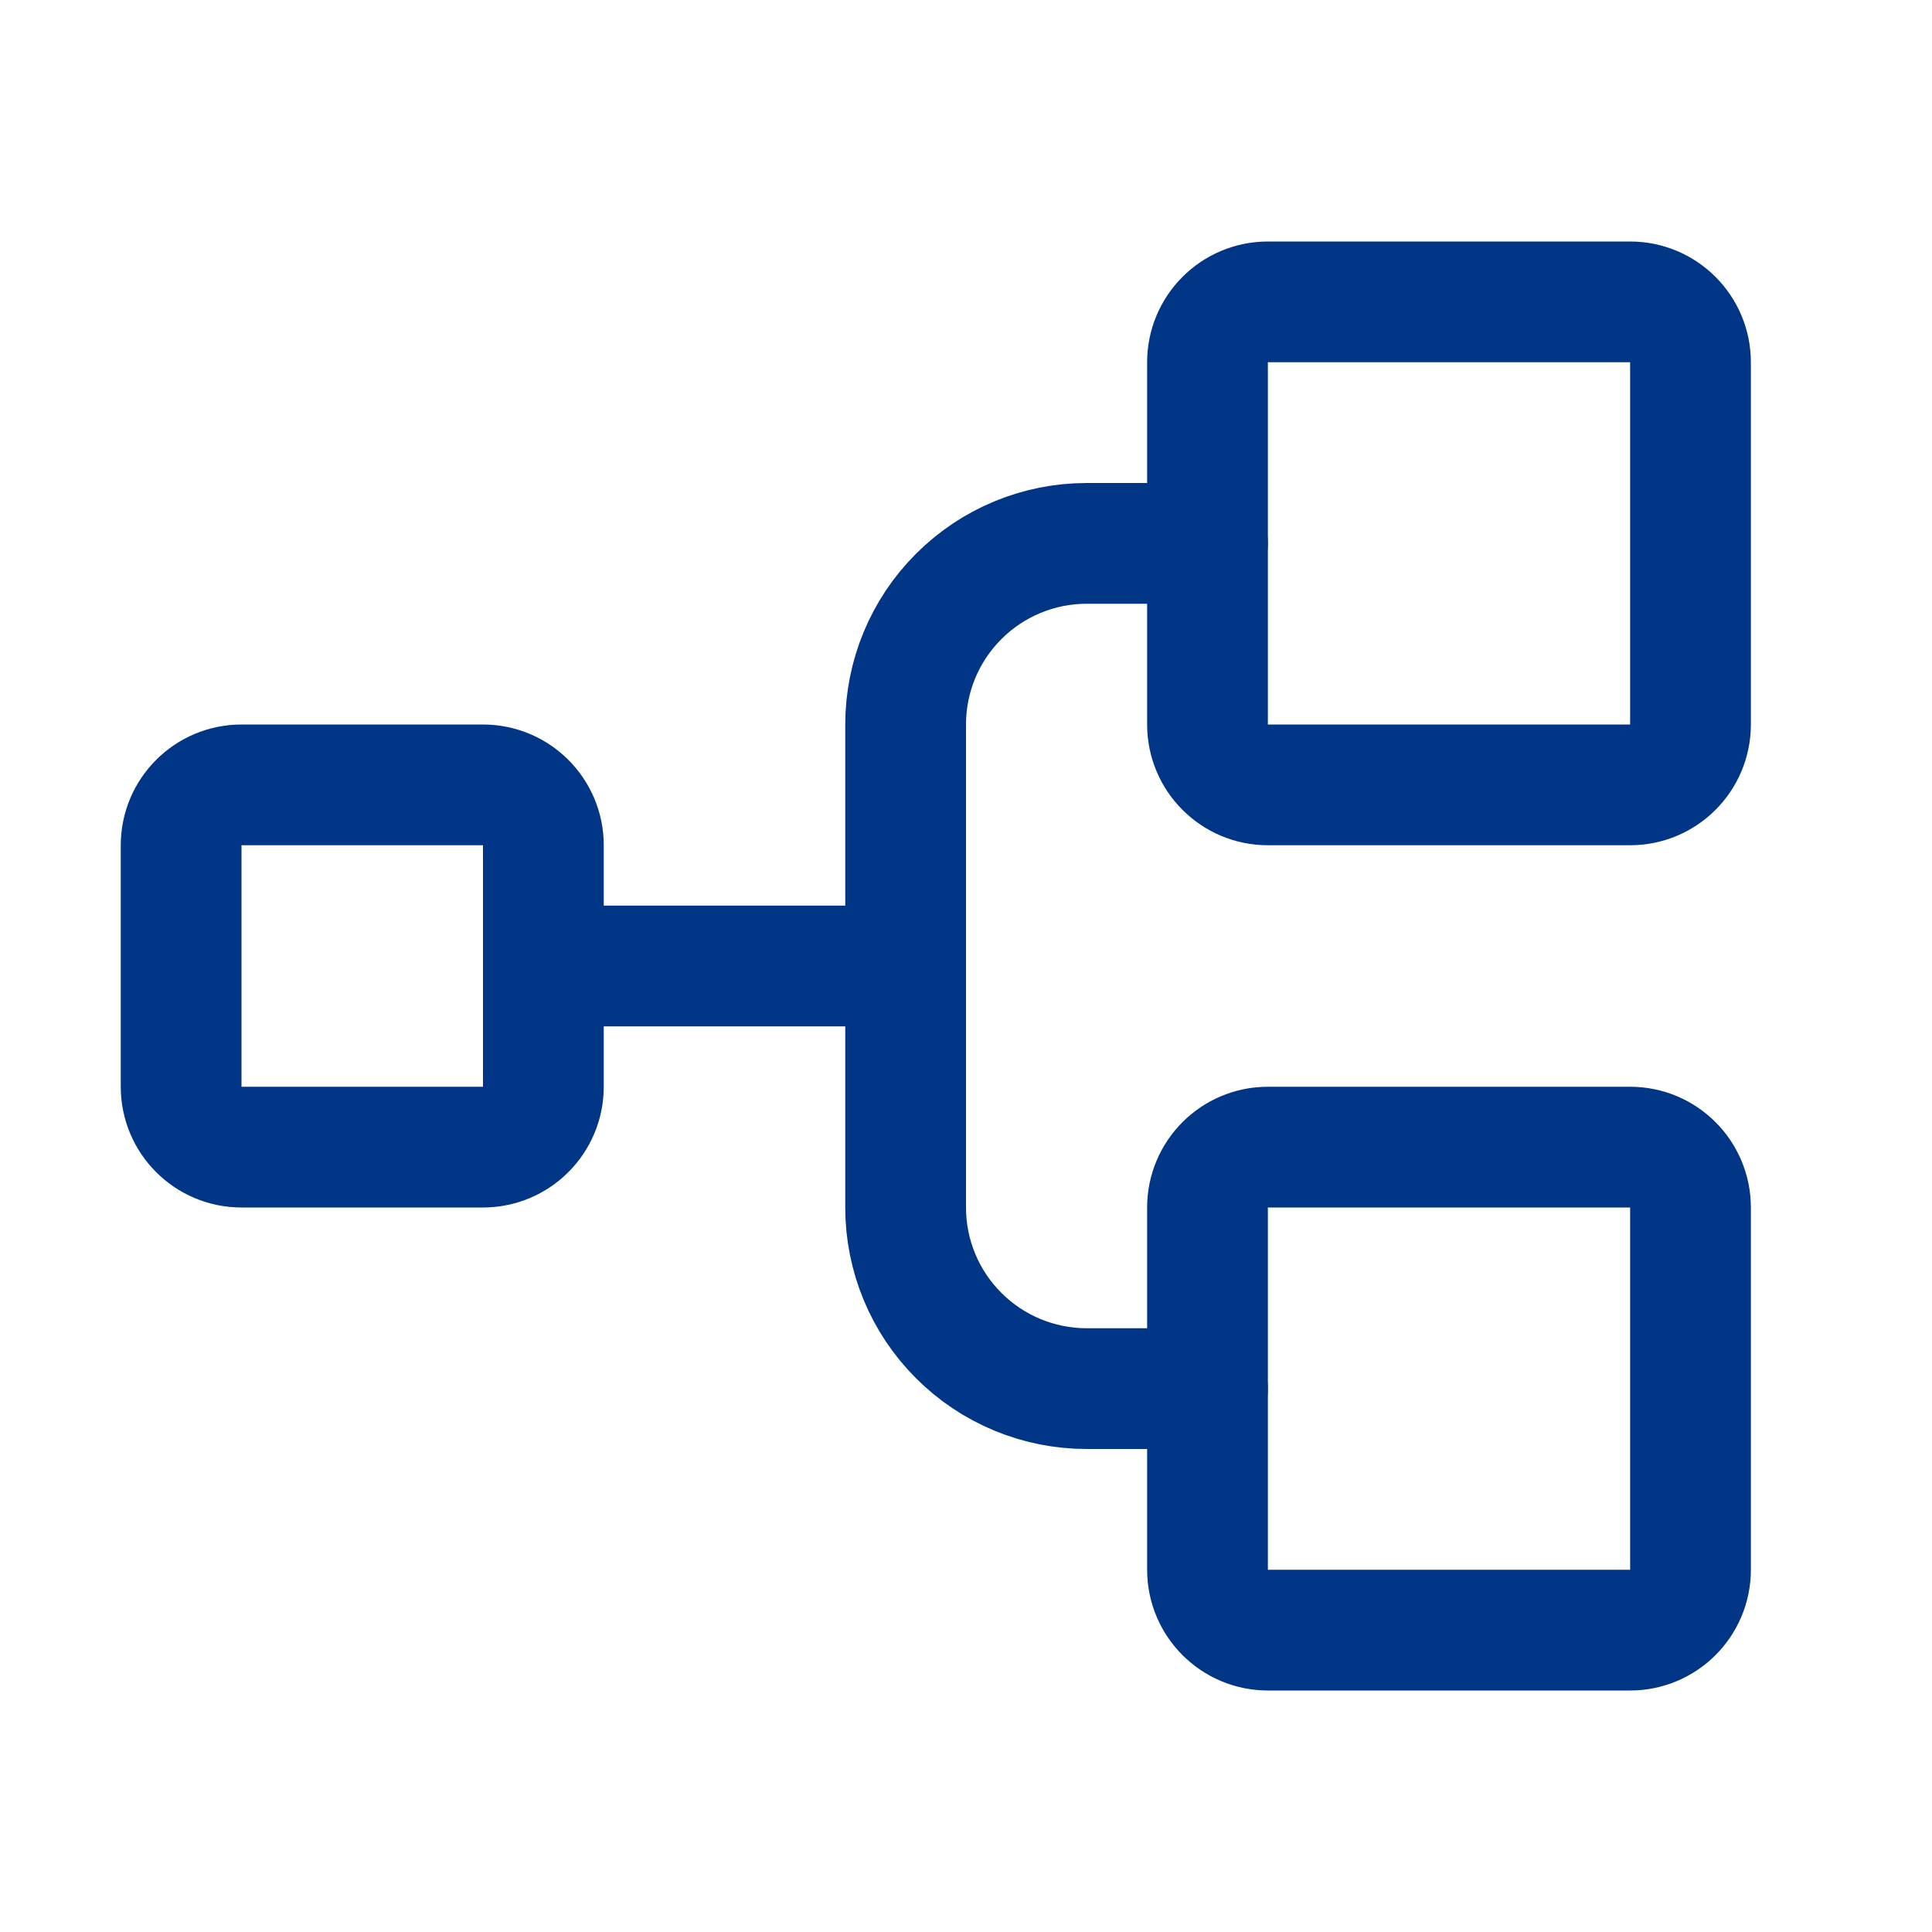 <svg width="32" height="32" viewBox="0 0 32 32" fill="none" xmlns="http://www.w3.org/2000/svg">
<g clip-path="url(#clip0_20_7307)">
<path d="M8 13H4C3.448 13 3 13.448 3 14V18C3 18.552 3.448 19 4 19H8C8.552 19 9 18.552 9 18V14C9 13.448 8.552 13 8 13Z" stroke="#013687" stroke-width="2" stroke-linecap="round" stroke-linejoin="round"/>
<path d="M27 5H21C20.448 5 20 5.448 20 6V12C20 12.552 20.448 13 21 13H27C27.552 13 28 12.552 28 12V6C28 5.448 27.552 5 27 5Z" stroke="#013687" stroke-width="2" stroke-linecap="round" stroke-linejoin="round"/>
<path d="M27 19H21C20.448 19 20 19.448 20 20V26C20 26.552 20.448 27 21 27H27C27.552 27 28 26.552 28 26V20C28 19.448 27.552 19 27 19Z" stroke="#013687" stroke-width="2" stroke-linecap="round" stroke-linejoin="round"/>
<path d="M9 16H15" stroke="#013687" stroke-width="2" stroke-linecap="round" stroke-linejoin="round"/>
<path d="M20 23H18C17.204 23 16.441 22.684 15.879 22.121C15.316 21.559 15 20.796 15 20V12C15 11.204 15.316 10.441 15.879 9.879C16.441 9.316 17.204 9 18 9H20" stroke="#013687" stroke-width="2" stroke-linecap="round" stroke-linejoin="round"/>
</g>
<defs>
<clipPath id="clip0_20_7307">
<rect width="32" height="32" fill="white"/>
</clipPath>
</defs>
</svg>
